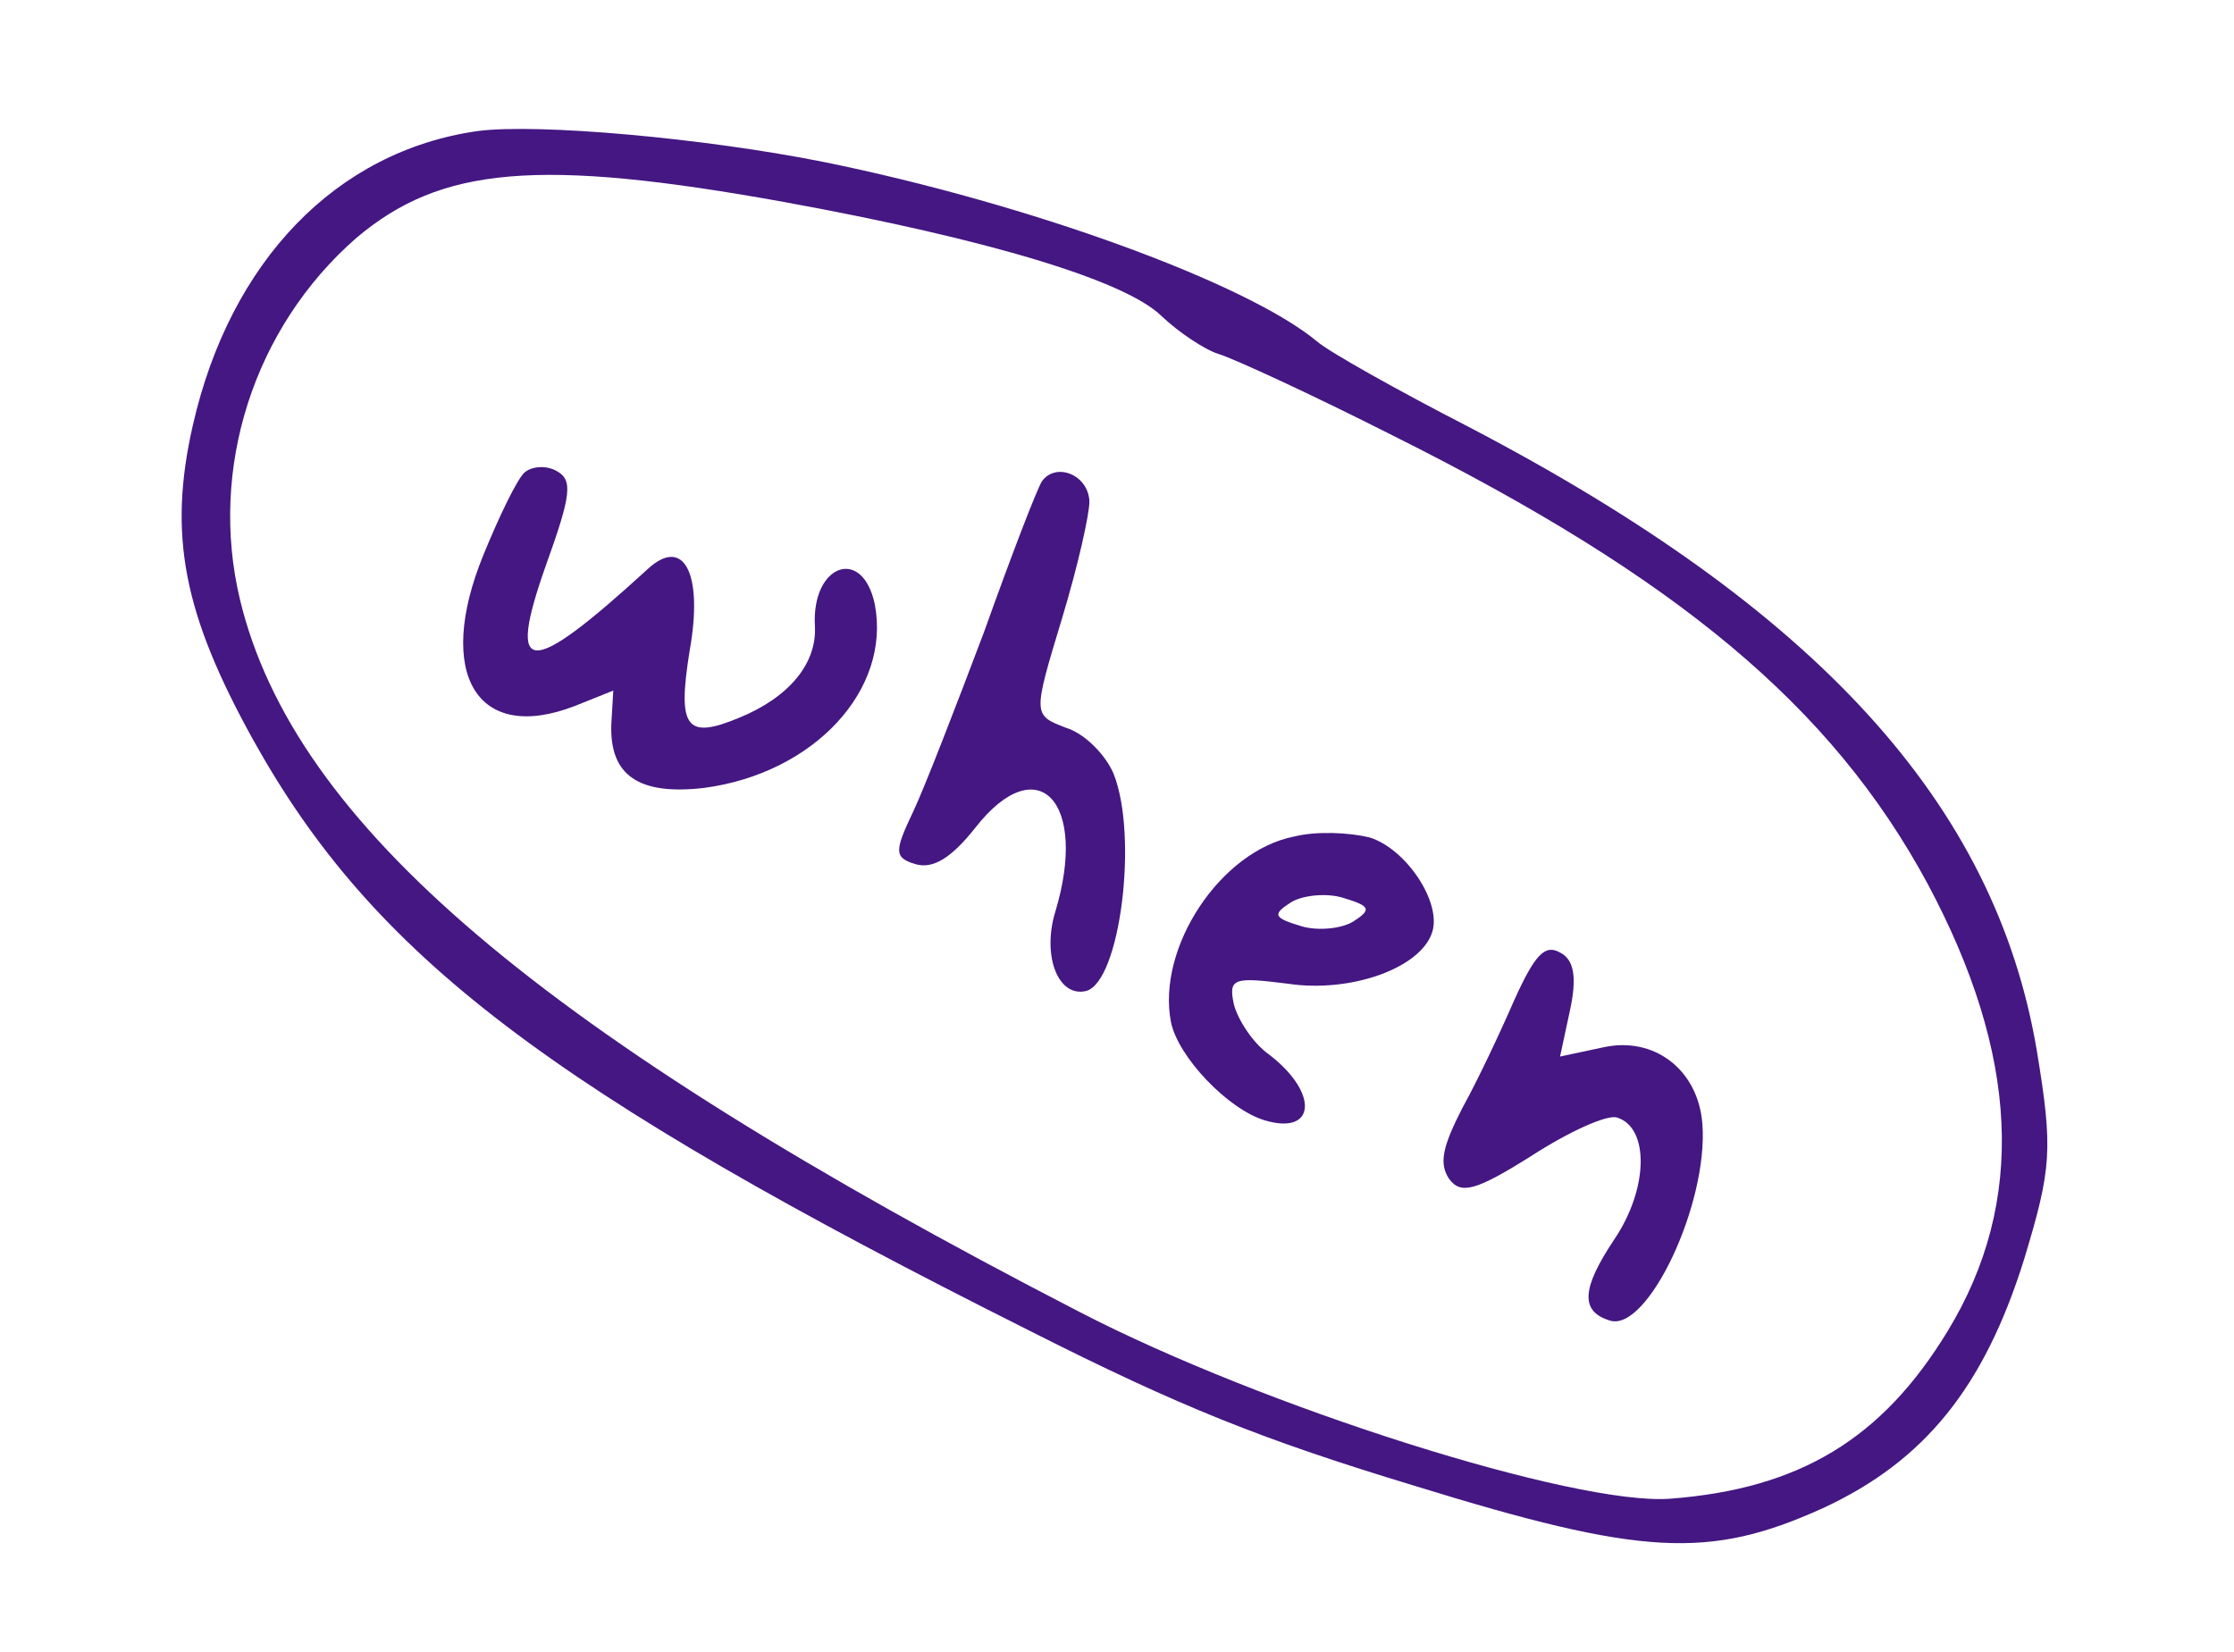 <?xml version="1.0" encoding="UTF-8"?> <svg xmlns="http://www.w3.org/2000/svg" width="73" height="54" viewBox="0 0 73 54" fill="none"> <path d="M26.924 5.295C23.003 4.511 17.562 4.026 15.606 4.283C10.981 4.94 7.521 8.542 6.302 13.896C5.482 17.492 6 20.064 8.252 24.143C12.186 31.236 17.925 35.611 33.685 43.512C38.532 45.962 41.242 47.051 46.239 48.564C53.639 50.849 55.836 50.978 59.566 49.29C62.894 47.749 64.83 45.34 66.136 41.175C67.041 38.185 67.092 37.575 66.555 34.327C65.194 26.27 59.385 19.906 47.998 13.955C45.677 12.761 43.422 11.497 43.033 11.156C40.747 9.256 33.663 6.665 26.924 5.295ZM37.961 10.335C38.517 10.862 39.372 11.433 39.823 11.57C40.314 11.719 42.865 12.893 45.501 14.228C54.822 18.883 59.853 23.088 62.978 28.863C65.977 34.465 66.219 39.277 63.642 43.505C61.506 47.016 58.817 48.661 54.562 48.982C51.455 49.204 41.294 45.994 35.265 42.872C17.671 33.791 9.602 26.921 7.841 19.593C6.815 15.303 8.298 10.7 11.642 7.778C14.406 5.44 17.579 5.149 25.634 6.604C32.328 7.825 36.792 9.177 37.961 10.335Z" fill="#441782"></path> <path d="M34.05 15.724C33.881 15.986 33.036 18.189 32.157 20.65C31.249 23.057 30.213 25.739 29.842 26.521C29.229 27.811 29.207 28.028 29.904 28.239C30.477 28.412 31.076 28.057 31.874 27.047C33.913 24.445 35.573 26.2 34.482 29.804C34.048 31.237 34.573 32.603 35.488 32.388C36.603 32.1 37.202 27.319 36.387 25.284C36.126 24.668 35.444 23.97 34.829 23.784C33.748 23.367 33.748 23.367 34.703 20.213C35.224 18.493 35.609 16.777 35.598 16.371C35.547 15.506 34.507 15.102 34.05 15.724Z" fill="#441782"></path> <path d="M17.148 15.435C16.91 15.632 16.308 16.88 15.789 18.154C14.217 22.015 15.58 24.305 18.768 23.079L20.04 22.57L19.976 23.669C19.914 25.349 20.88 25.999 23.012 25.75C26.599 25.271 29.123 22.548 28.585 19.747C28.18 17.836 26.518 18.451 26.628 20.451C26.703 21.681 25.786 22.79 24.153 23.458C22.413 24.183 22.131 23.785 22.535 21.269C22.992 18.725 22.336 17.498 21.148 18.614C17.254 22.174 16.549 22.139 17.829 18.503C18.671 16.165 18.725 15.689 18.189 15.393C17.845 15.199 17.386 15.239 17.148 15.435Z" fill="#441782"></path> <path d="M42.292 27.339C39.869 27.812 37.791 30.984 38.264 33.407C38.499 34.551 40.13 36.252 41.318 36.612C42.997 37.12 43.107 35.723 41.475 34.469C40.923 34.078 40.441 33.306 40.319 32.822C40.133 31.961 40.322 31.929 42.087 32.15C44.14 32.459 46.446 31.637 46.805 30.449C47.103 29.466 45.931 27.725 44.743 27.366C44.075 27.208 43.018 27.157 42.292 27.339ZM44.224 30.115C43.838 30.355 43.055 30.431 42.523 30.27C41.621 29.997 41.564 29.891 42.176 29.495C42.562 29.254 43.345 29.178 43.877 29.339C44.778 29.612 44.836 29.719 44.224 30.115Z" fill="#441782"></path> <path d="M49.479 32.69C49.034 33.717 48.28 35.322 47.79 36.202C47.135 37.479 47.015 38.024 47.353 38.529C47.733 39.046 48.217 38.925 50.04 37.778C51.263 36.985 52.507 36.423 52.834 36.522C53.899 36.844 53.874 38.849 52.742 40.518C51.677 42.118 51.63 42.864 52.613 43.161C53.841 43.533 55.823 39.349 55.629 36.742C55.498 34.959 54.046 33.849 52.365 34.234L50.978 34.53L51.302 33.018C51.53 31.969 51.446 31.363 50.979 31.132C50.484 30.848 50.155 31.195 49.479 32.69Z" fill="#441782"></path> </svg> 